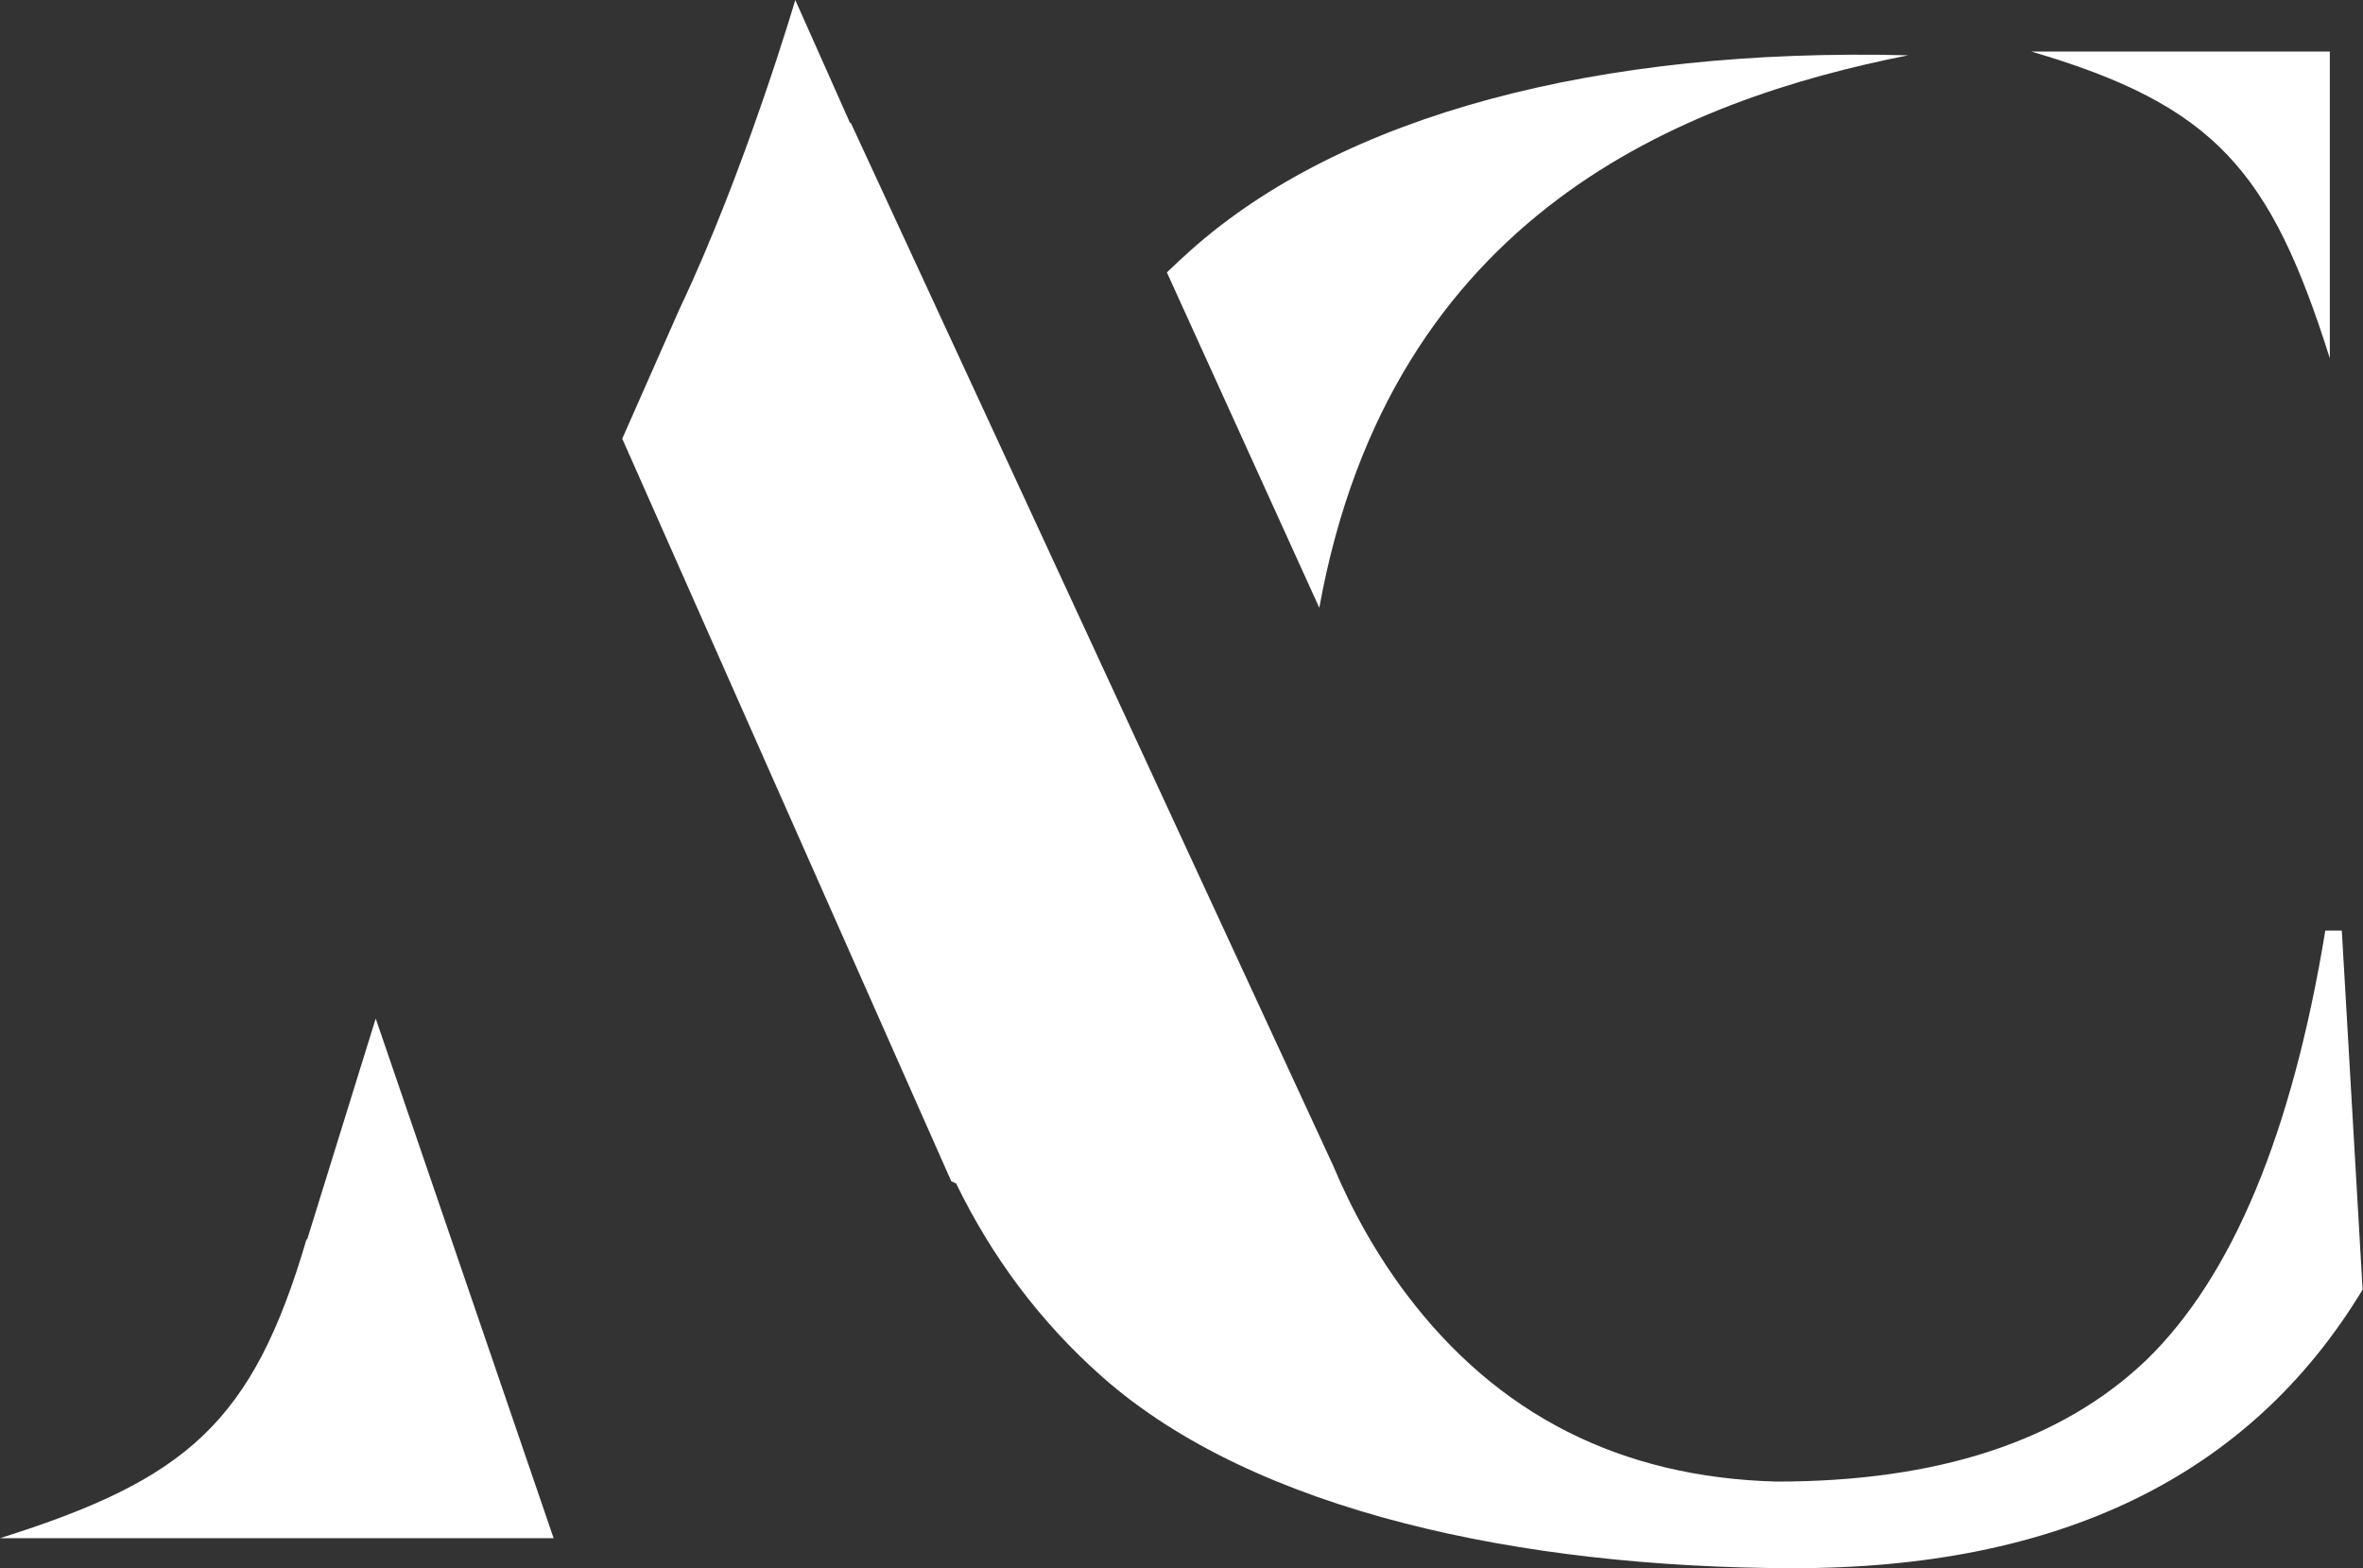 <?xml version="1.0" encoding="UTF-8"?>
<svg id="Calque_2" data-name="Calque 2" xmlns="http://www.w3.org/2000/svg" viewBox="0 0 126.04 83.65">
  <rect x="0" y="0" width="126.04" height="83.65" fill="#333333" stroke="none"/>
  <defs>
    <style>
      .cls-1 {
        fill: #fff;
      }
    </style>
  </defs>
  <g id="Calque_1-2" data-name="Calque 1">
    <g>
      <path class="cls-1" d="M101.78,2.95c-16.55-.42-30.2,3.19-38.29,10.42-.42.38-.84.76-1.25,1.16l8.13,17.89c3.82-21.09,19.52-27.11,31.41-29.47Z"/>
      <path class="cls-1" d="M124.03,49.64c-1.78,10.84-4.97,18.48-9.57,22.93-4.53,4.31-11.1,6.46-19.7,6.46-8.31-.22-14.9-3.56-19.76-10.02-1.54-2.05-2.84-4.33-3.89-6.83L45.37,6.53l-.02.05-2.93-6.58s-2.68,9.12-6.17,16.47l-3.06,6.93,17.55,39.61.26.12c1.91,3.93,4.5,7.41,7.81,10.33,8.16,7.2,22.39,10.15,36.71,10.19,14.32.04,24.49-4.92,30.5-14.86l-1.11-19.15h-.89Z"/>
      <path class="cls-1" d="M124.27,19.12V2.75h-15.92c9.83,2.88,12.77,6.4,15.92,16.36Z"/>
      <path class="cls-1" d="M16.38,66.14s-.01-.04-.02-.07c-2.88,9.83-6.4,12.84-16.36,15.98h29.53l-9.49-27.72-3.66,11.8Z"/>
    </g>
  </g>
</svg>